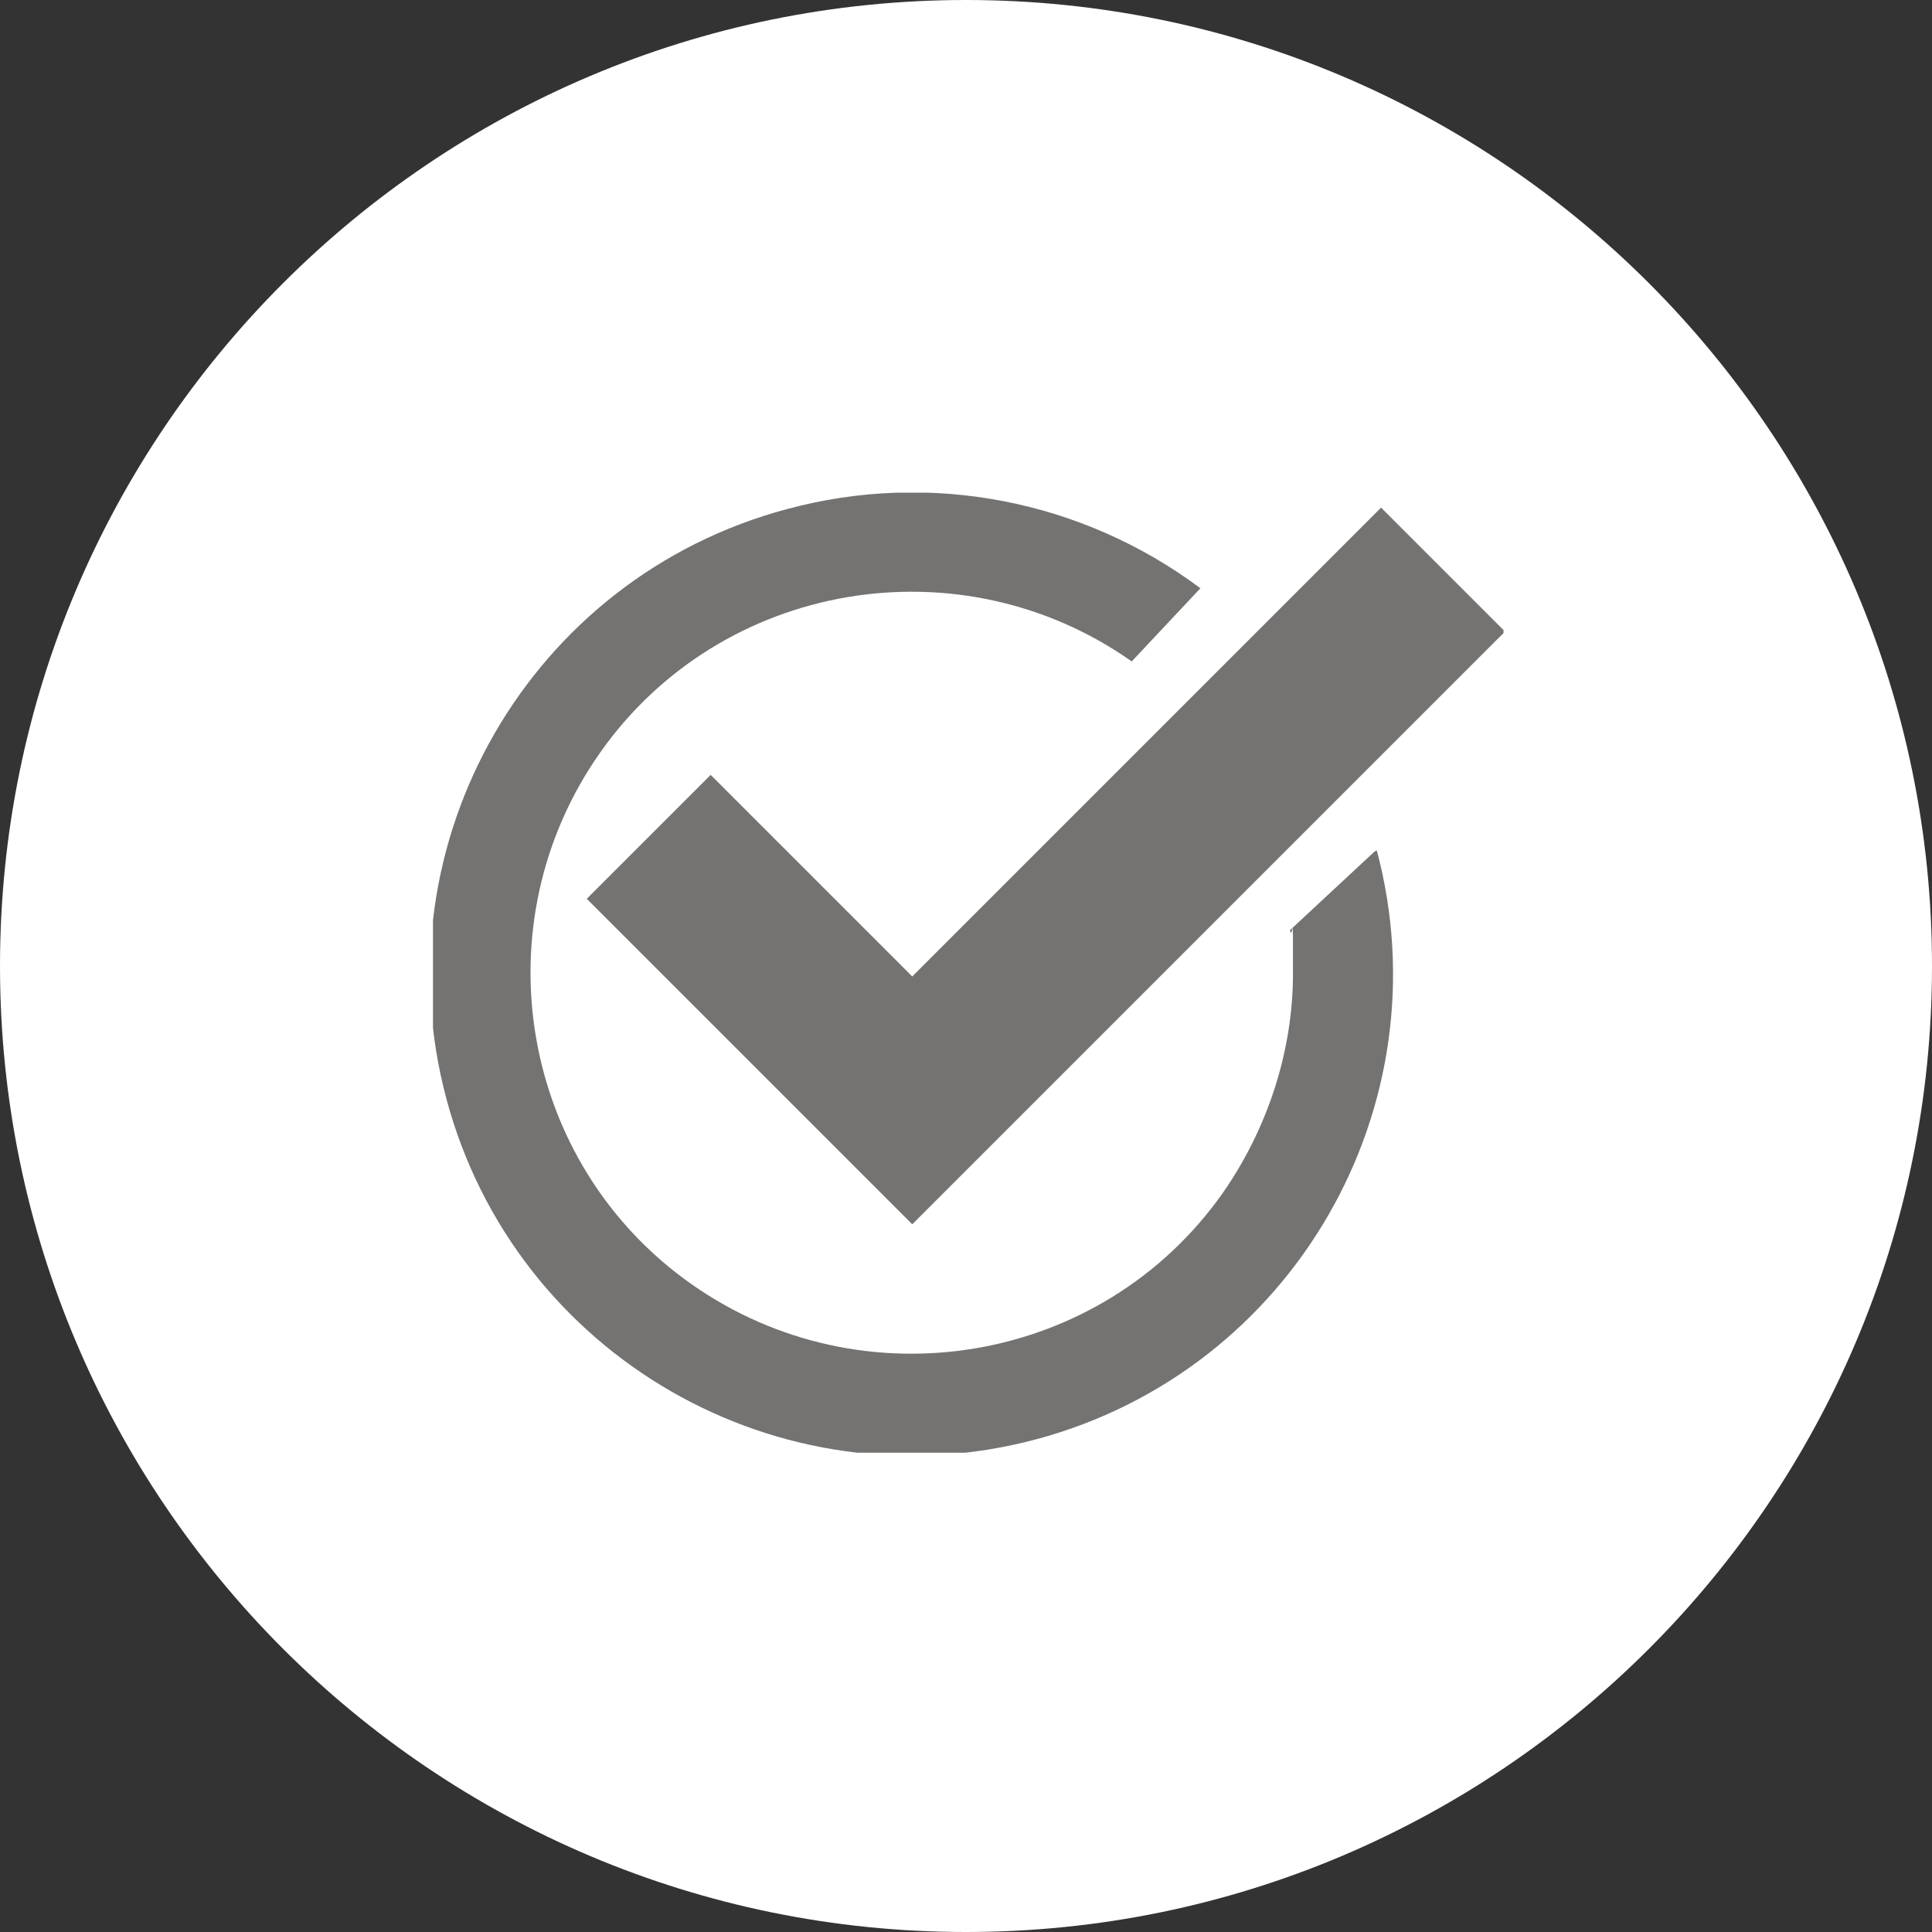 <?xml version="1.0" encoding="UTF-8"?>
<svg id="_レイヤー_1" xmlns="http://www.w3.org/2000/svg" xmlns:xlink="http://www.w3.org/1999/xlink" version="1.1" viewBox="0 0 129.4 129.4">
  <rect x="0" y="0" width="129.4" height="129.4" fill="#333333" stroke="none"/>
  <!-- Generator: Adobe Illustrator 29.5.0, SVG Export Plug-In . SVG Version: 2.1.0 Build 137)  -->
  <defs>
    <style>
      .st0 {
        fill: none;
      }

      .st1 {
        fill: #747372;
      }

      .st2 {
        fill: #fff;
      }

      .st3 {
        clip-path: url(#clippath);
      }
    </style>
    <clipPath id="clippath">
      <rect class="st0" x="29" y="33" width="71.7" height="64.3"/>
    </clipPath>
  </defs>
  <g id="_グループ_78">
    <path id="_パス_451" class="st2" d="M64.7,0c35.7,0,64.7,29,64.7,64.7s-29,64.7-64.7,64.7S0,100.4,0,64.7,29,0,64.7,0h0Z"/>
    <g id="_グループ_2959">
      <g class="st3">
        <g id="_グループ_2956">
          <path id="_パス_160191" class="st1" d="M92.2,56.9c4.6,17.2-5.6,34.9-22.8,39.5-17.2,4.6-34.9-5.6-39.5-22.8-4.6-17.2,5.6-34.9,22.8-39.5,9.6-2.6,19.8-.6,27.7,5.3l-4.6,4.9c-11.5-8.1-27.5-5.4-35.6,6.1s-5.4,27.5,6.1,35.6c11.5,8.1,27.5,5.4,35.6-6.1,3-4.3,4.7-9.5,4.7-14.7s0-2-.2-2.9l5.7-5.3h.1Z"/>
          <path id="_パス_160192" class="st1" d="M47.6,51.9l-8.3,8.3,13.5,13.5,8.3,8.3,8.3-8.3,31.4-31.4-8.3-8.3-31.4,31.4s-13.5-13.5-13.5-13.5Z"/>
        </g>
      </g>
    </g>
  </g>
</svg>